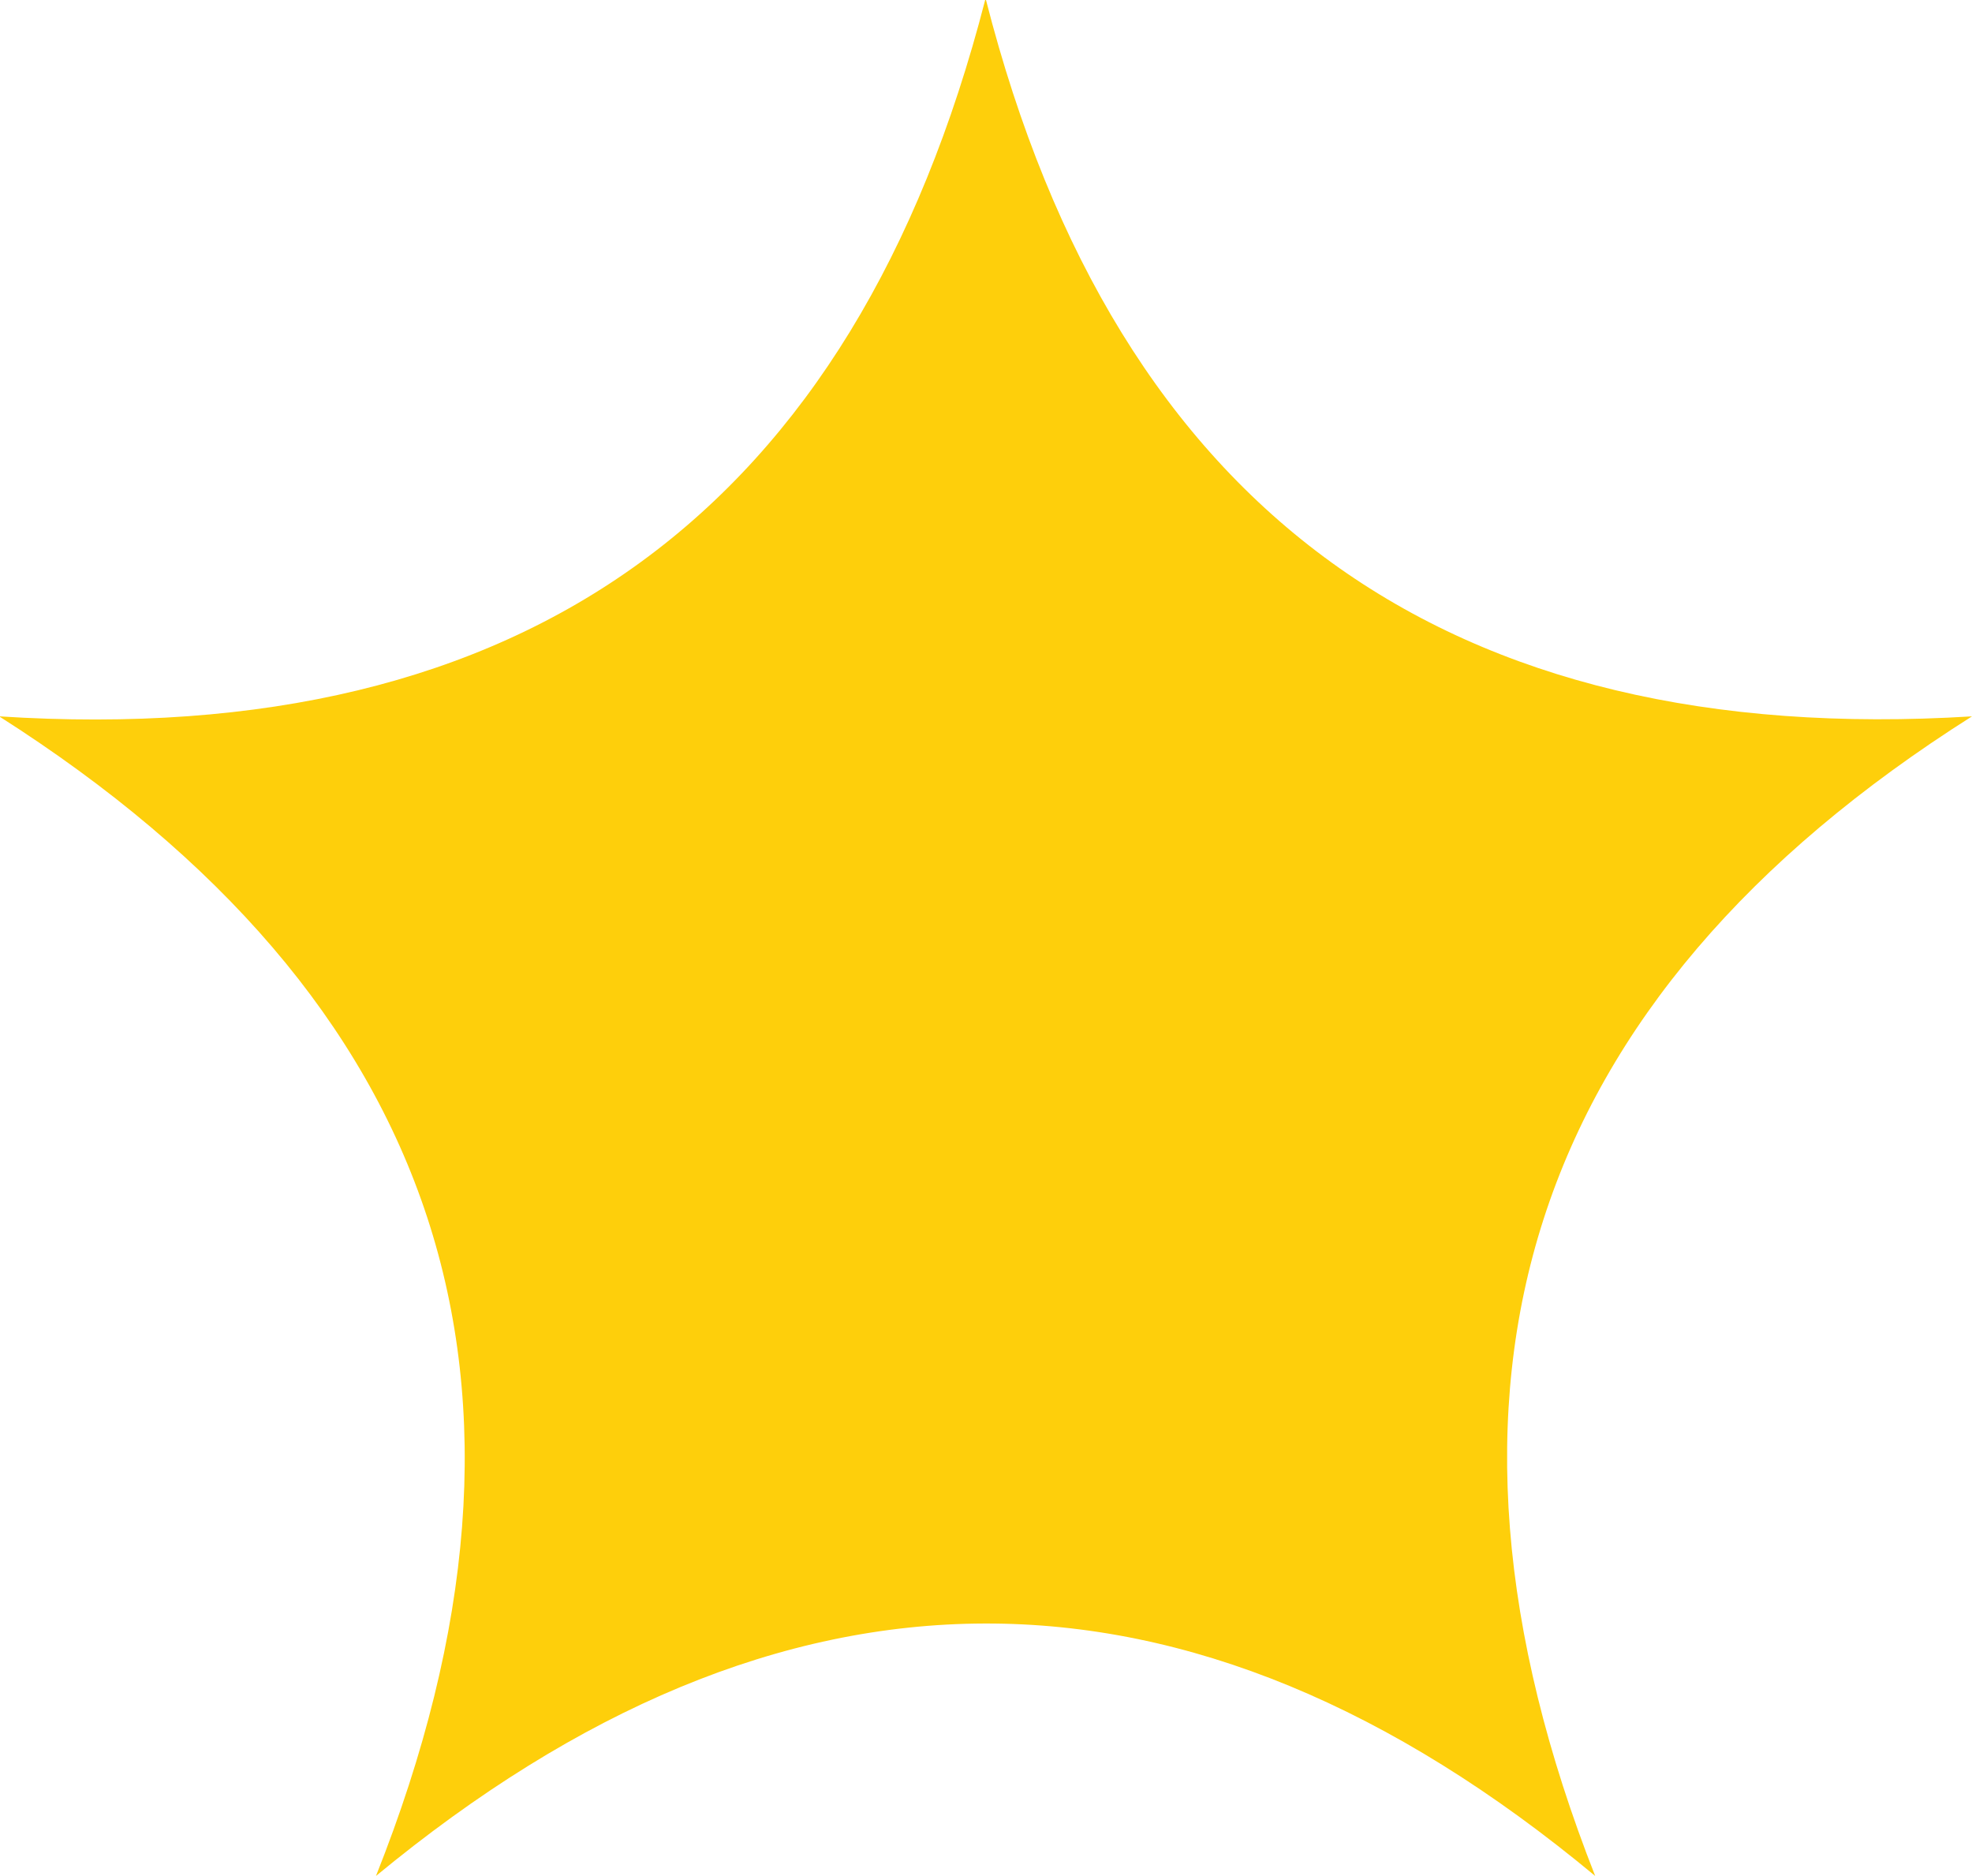 <?xml version="1.0" encoding="UTF-8"?>
<svg id="Livello_1" data-name="Livello 1" xmlns="http://www.w3.org/2000/svg" viewBox="0 0 23.76 22.6">
  <defs>
    <style>
      .cls-1 {
        fill: #fecf0b;
        fill-rule: evenodd;
        stroke-width: 0px;
      }
    </style>
  </defs>
  <path class="cls-1" d="M11.88,0c1.58,6.18,5.57,9.02,11.88,8.63-5.39,3.41-6.86,8.08-4.54,13.97-4.91-4.08-9.81-4.03-14.69,0,2.36-5.93.8-10.57-4.54-13.97,6.37.41,10.3-2.5,11.88-8.63"/>
</svg>